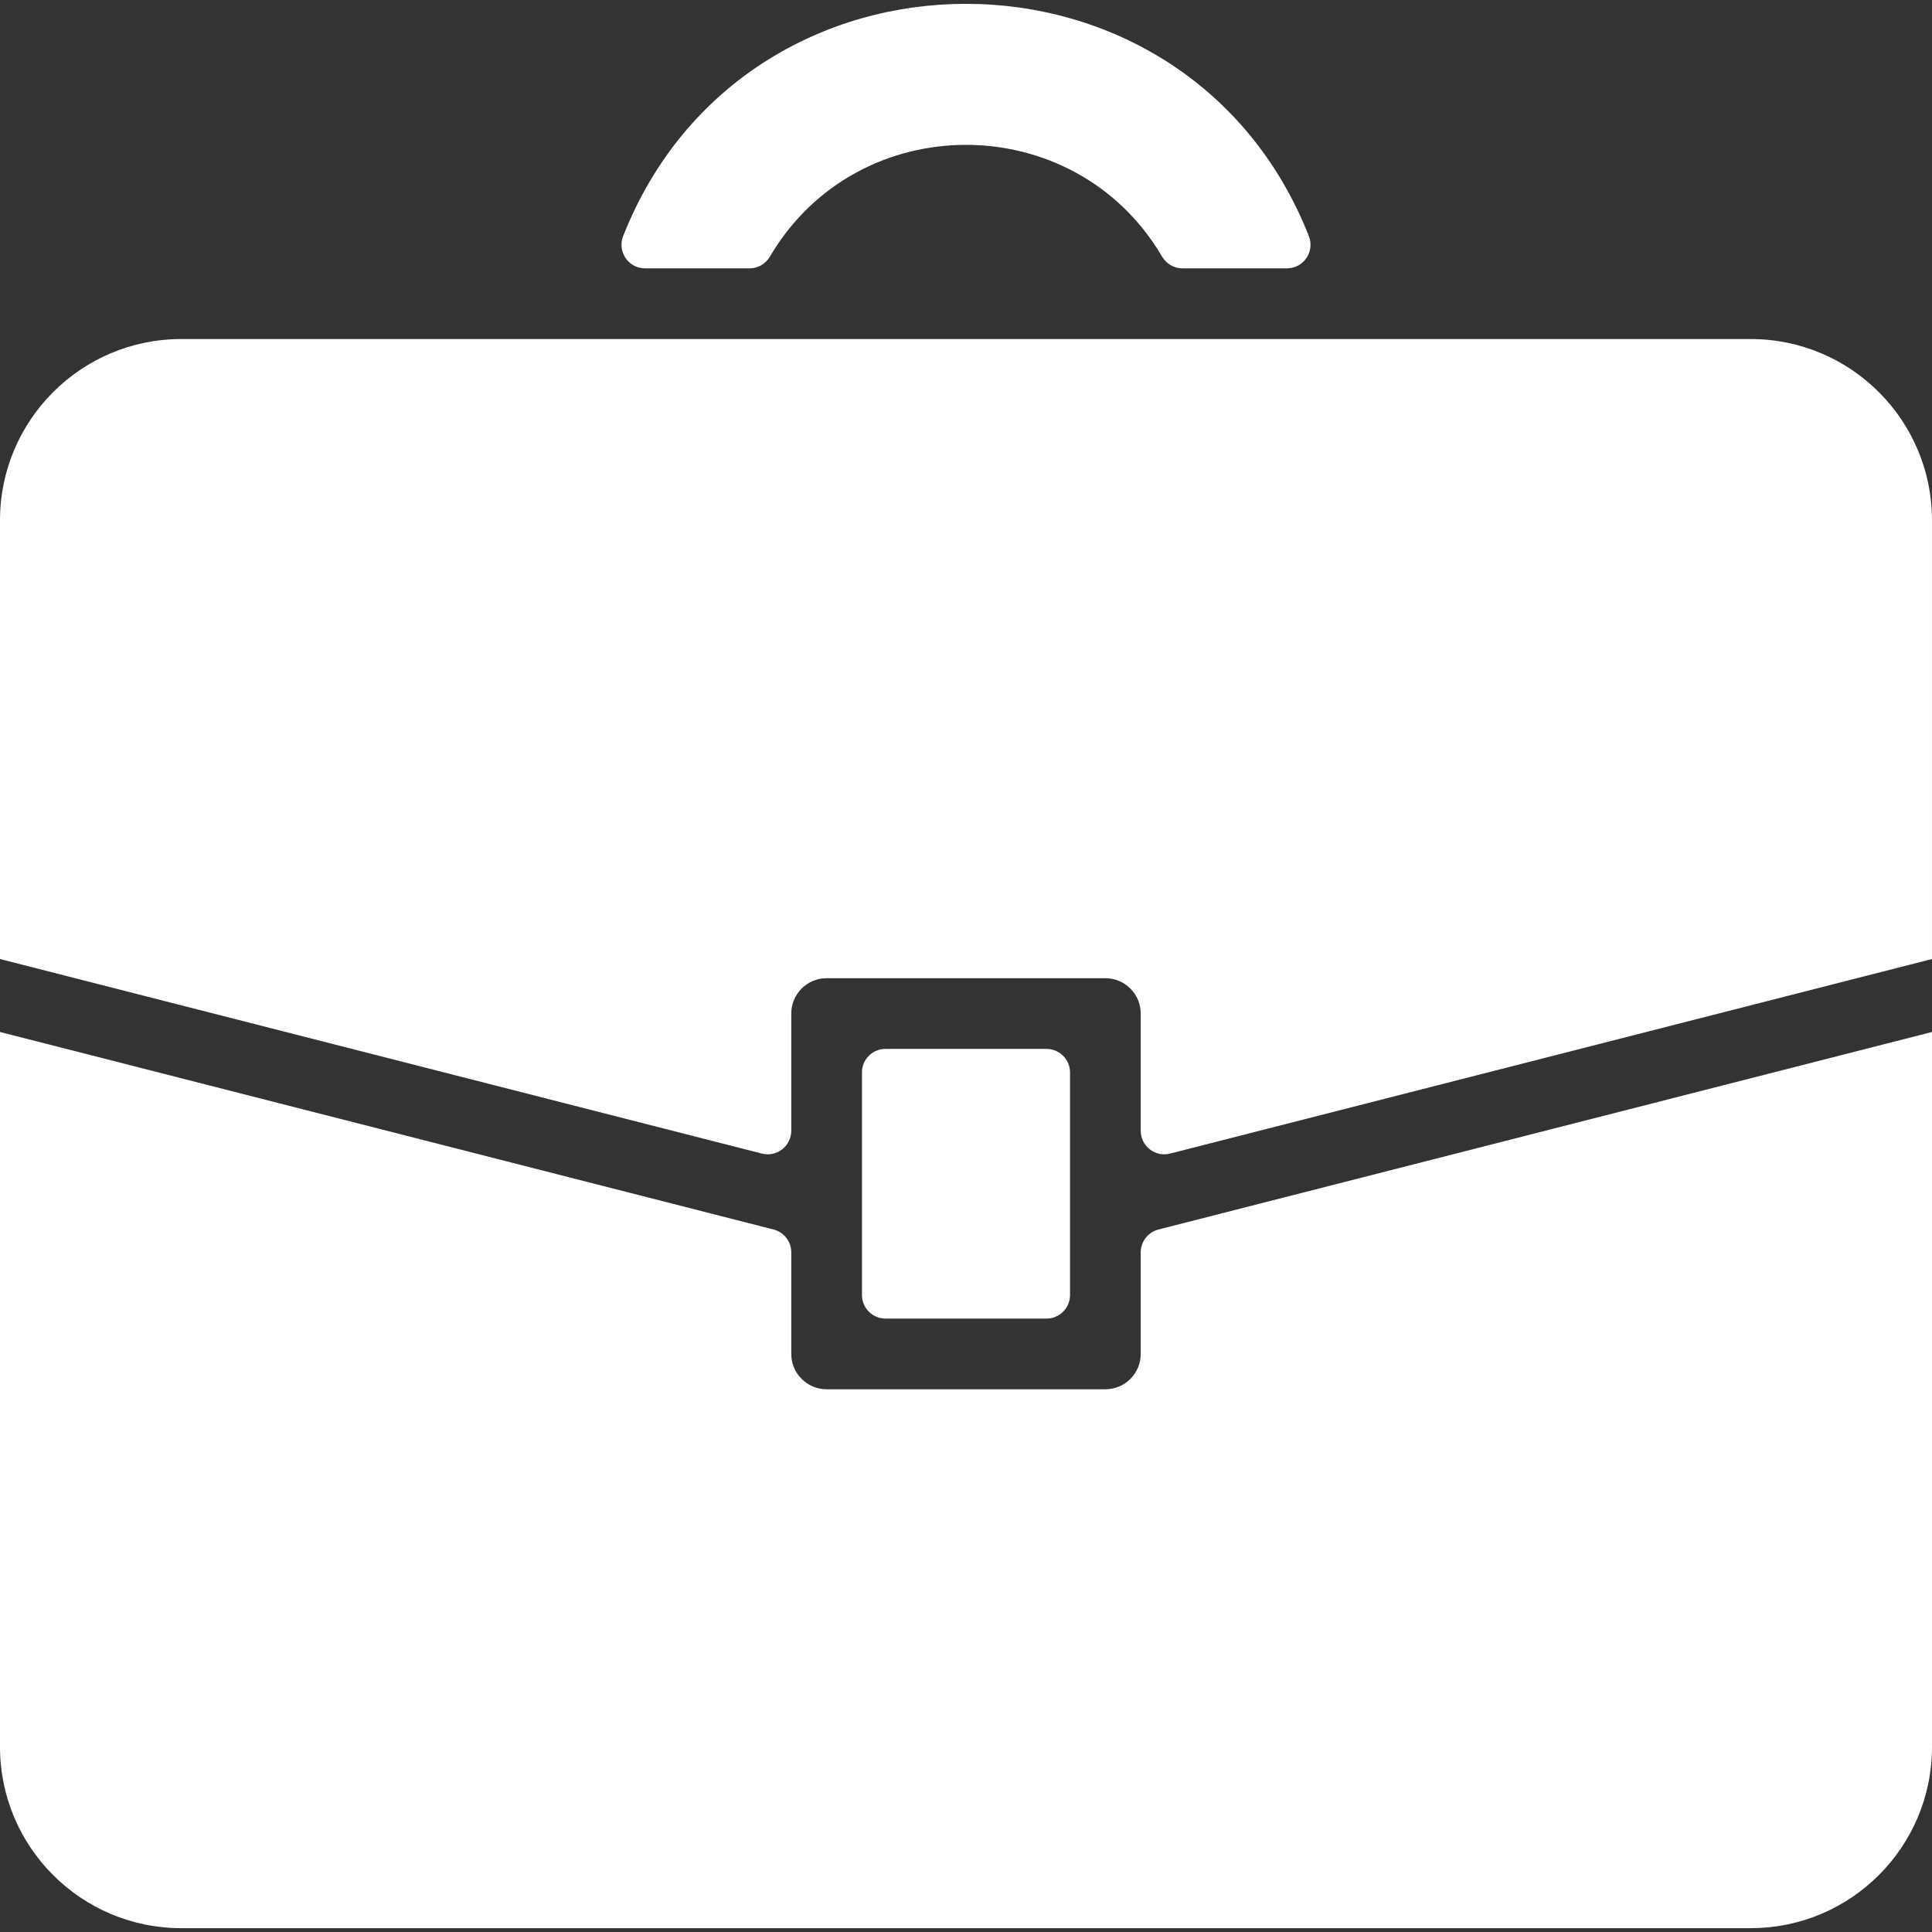 <svg xmlns="http://www.w3.org/2000/svg" xmlns:xlink="http://www.w3.org/1999/xlink" fill="#fff" height="800px" width="800px" id="Layer_1" viewBox="0 0 512.001 512.001" xml:space="preserve"><rect x="0" y="0" width="512.001" height="512.001" fill="#333333" stroke="none"/><g>	<g>		<g>			<path d="M170.951,71.118h27.695c2.23,0,4.272-1.203,5.402-3.127c23.21-39.503,80.736-39.434,103.906,0    c1.13,1.923,3.171,3.127,5.402,3.127h27.697c4.412,0,7.428-4.451,5.809-8.555c-32.338-82.032-149.359-82.092-181.721,0    C163.523,66.668,166.539,71.118,170.951,71.118z"></path>			<path d="M209.696,299.661v-31.06c0-5.172,4.193-9.366,9.366-9.366h73.875c5.172,0,9.366,4.193,9.366,9.366v31.06    c0,4.075,3.84,7.058,7.789,6.049L512,254.152V137.897c0-26.535-21.512-48.048-48.048-48.048H48.048    C21.511,89.85,0,111.362,0,137.897v116.255l201.908,51.558C205.856,306.72,209.696,303.737,209.696,299.661z"></path>			<path d="M307.003,325.832c-2.765,0.707-4.699,3.197-4.699,6.05v26.925c0,5.172-4.193,9.366-9.366,9.366h-73.875    c-5.172,0-9.366-4.193-9.366-9.366v-26.925c0-2.853-1.934-5.344-4.699-6.05L0,273.485v189.452    c0,26.537,21.511,48.048,48.048,48.048h415.905c26.535,0,48.048-21.511,48.048-48.048V273.485L307.003,325.832z"></path>			<path d="M234.672,277.968c-3.448,0-6.244,2.796-6.244,6.244v58.986c0,3.449,2.796,6.244,6.244,6.244h42.656    c3.448,0,6.244-2.795,6.244-6.244v-58.986c0-3.448-2.796-6.244-6.244-6.244H234.672z"></path>		</g>	</g></g></svg>